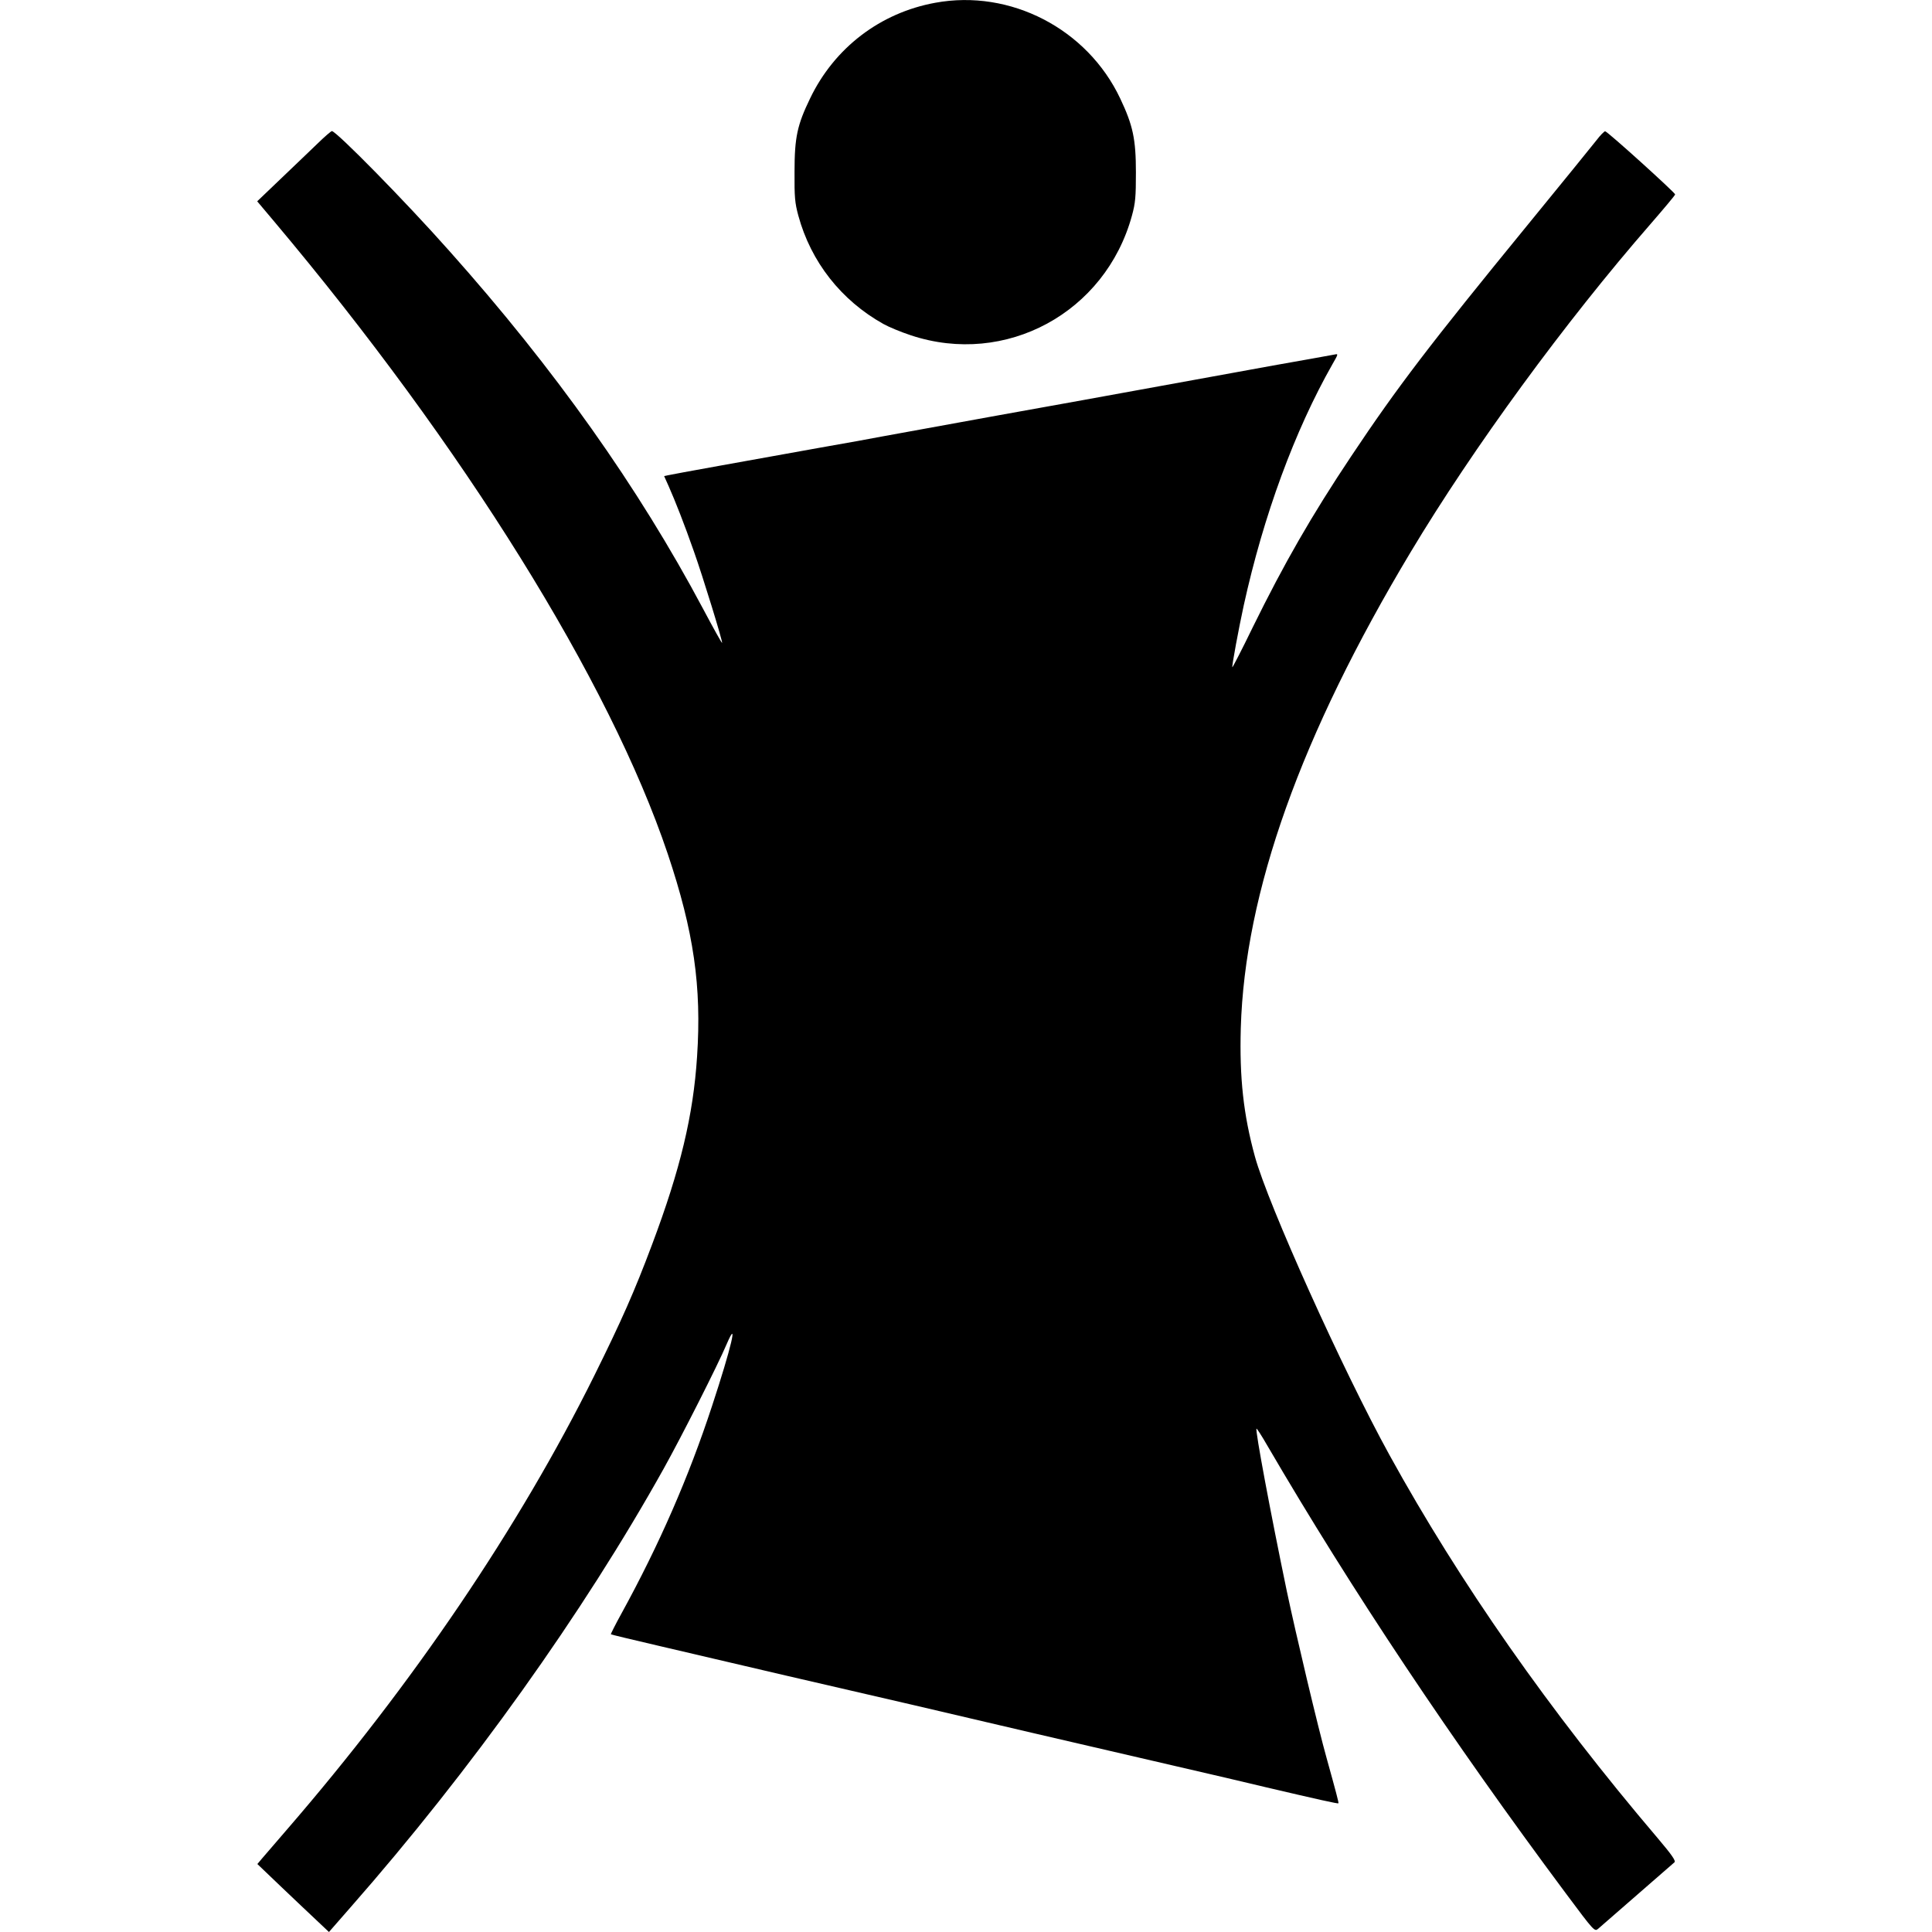 <?xml version="1.0" standalone="no"?>
<!DOCTYPE svg PUBLIC "-//W3C//DTD SVG 20010904//EN"
 "http://www.w3.org/TR/2001/REC-SVG-20010904/DTD/svg10.dtd">
<svg version="1.0" xmlns="http://www.w3.org/2000/svg"
 width="1120pt" height="1120pt" viewBox="0 0 1120 1120"
 preserveAspectRatio="xMidYMid meet">
<g transform="translate(0,1120) scale(0.1,-0.1)"
fill="#000000" stroke="none">
<path d="M5422 11184 c-319 -58 -585 -261 -726 -555 -74 -153 -90 -225 -90
-424 -1 -148 2 -181 22 -255 73 -268 248 -491 493 -628 30 -17 102 -47 160
-66 549 -182 1127 131 1281 694 20 73 23 108 23 250 0 193 -17 273 -91 429
-191 404 -637 635 -1072 555z"/>
<path d="M1840 10367 c-41 -40 -137 -131 -212 -203 l-137 -131 96 -114 c1100
-1307 1948 -2670 2284 -3669 151 -450 197 -769 170 -1175 -22 -341 -97 -654
-261 -1090 -102 -272 -177 -441 -335 -760 -435 -877 -1051 -1787 -1784 -2634
-64 -74 -128 -148 -143 -166 l-26 -31 136 -130 c75 -72 169 -160 208 -197 l71
-67 125 143 c697 793 1350 1708 1816 2544 101 181 314 601 365 722 69 160 26
-22 -85 -359 -135 -412 -306 -804 -525 -1203 -36 -65 -63 -120 -62 -121 2 -2
123 -31 269 -65 146 -34 292 -68 325 -76 33 -8 225 -53 428 -100 202 -47 532
-123 735 -170 202 -47 394 -92 427 -100 55 -13 324 -76 1080 -251 277 -64 354
-82 530 -124 311 -73 420 -97 424 -94 3 2 -14 66 -69 264 -48 170 -179 723
-230 965 -97 467 -184 934 -176 943 2 2 30 -41 61 -95 490 -840 1070 -1710
1733 -2600 164 -220 166 -222 187 -204 11 10 112 98 225 196 113 98 210 183
217 189 9 8 -14 42 -98 141 -627 737 -1147 1481 -1554 2220 -272 494 -704
1453 -780 1730 -67 244 -90 458 -82 745 23 788 348 1698 985 2760 362 604 895
1333 1390 1901 78 90 143 167 143 172 -1 11 -394 367 -406 366 -5 0 -28 -23
-50 -52 -22 -28 -202 -250 -400 -492 -565 -691 -754 -938 -1022 -1340 -229
-343 -388 -620 -570 -990 -63 -130 -117 -234 -119 -233 -4 4 37 225 66 358
115 523 296 1014 514 1398 34 59 35 62 14 57 -13 -2 -75 -14 -138 -25 -63 -11
-162 -29 -220 -39 -58 -11 -159 -29 -225 -41 -66 -12 -165 -30 -220 -40 -55
-10 -154 -28 -220 -40 -66 -12 -165 -30 -220 -40 -55 -10 -154 -28 -220 -40
-66 -12 -178 -32 -250 -45 -71 -13 -184 -33 -250 -45 -66 -12 -165 -30 -220
-40 -55 -10 -154 -28 -220 -40 -66 -12 -165 -30 -220 -40 -55 -11 -217 -40
-360 -65 -406 -73 -858 -154 -882 -160 l-23 -5 26 -58 c39 -88 92 -223 146
-377 53 -149 169 -527 164 -532 -2 -2 -52 88 -111 199 -374 703 -859 1388
-1470 2073 -257 290 -656 695 -681 695 -5 0 -43 -33 -84 -73z"/>
</g>
</svg>
